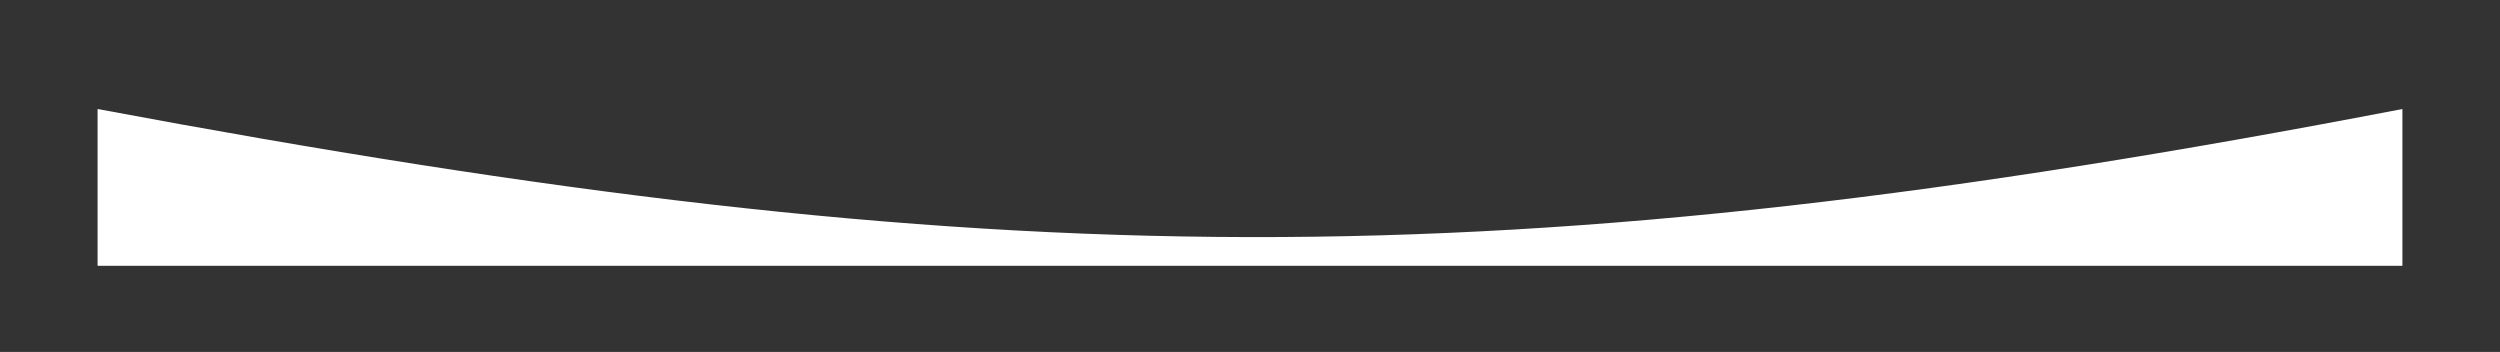 <?xml version="1.0" encoding="UTF-8"?> <svg xmlns="http://www.w3.org/2000/svg" viewBox="0 0 2027.00 285.36" data-guides="{&quot;vertical&quot;:[],&quot;horizontal&quot;:[]}"><rect x="0" y="0" width="2027.00" height="285.36" fill="#333333" stroke="none"/><defs></defs><path fill="white" stroke="none" fill-opacity="1" stroke-width="1" stroke-opacity="1" id="tSvg71a72d8b7f" title="Path 1" d="M79.127 88.387C807.578 224.665 1216.697 229.035 1947.873 88.387C1947.873 130.756 1947.873 173.126 1947.873 215.495C1324.958 215.495 702.042 215.495 79.127 215.495C79.127 173.126 79.127 130.756 79.127 88.387Z"></path></svg> 
